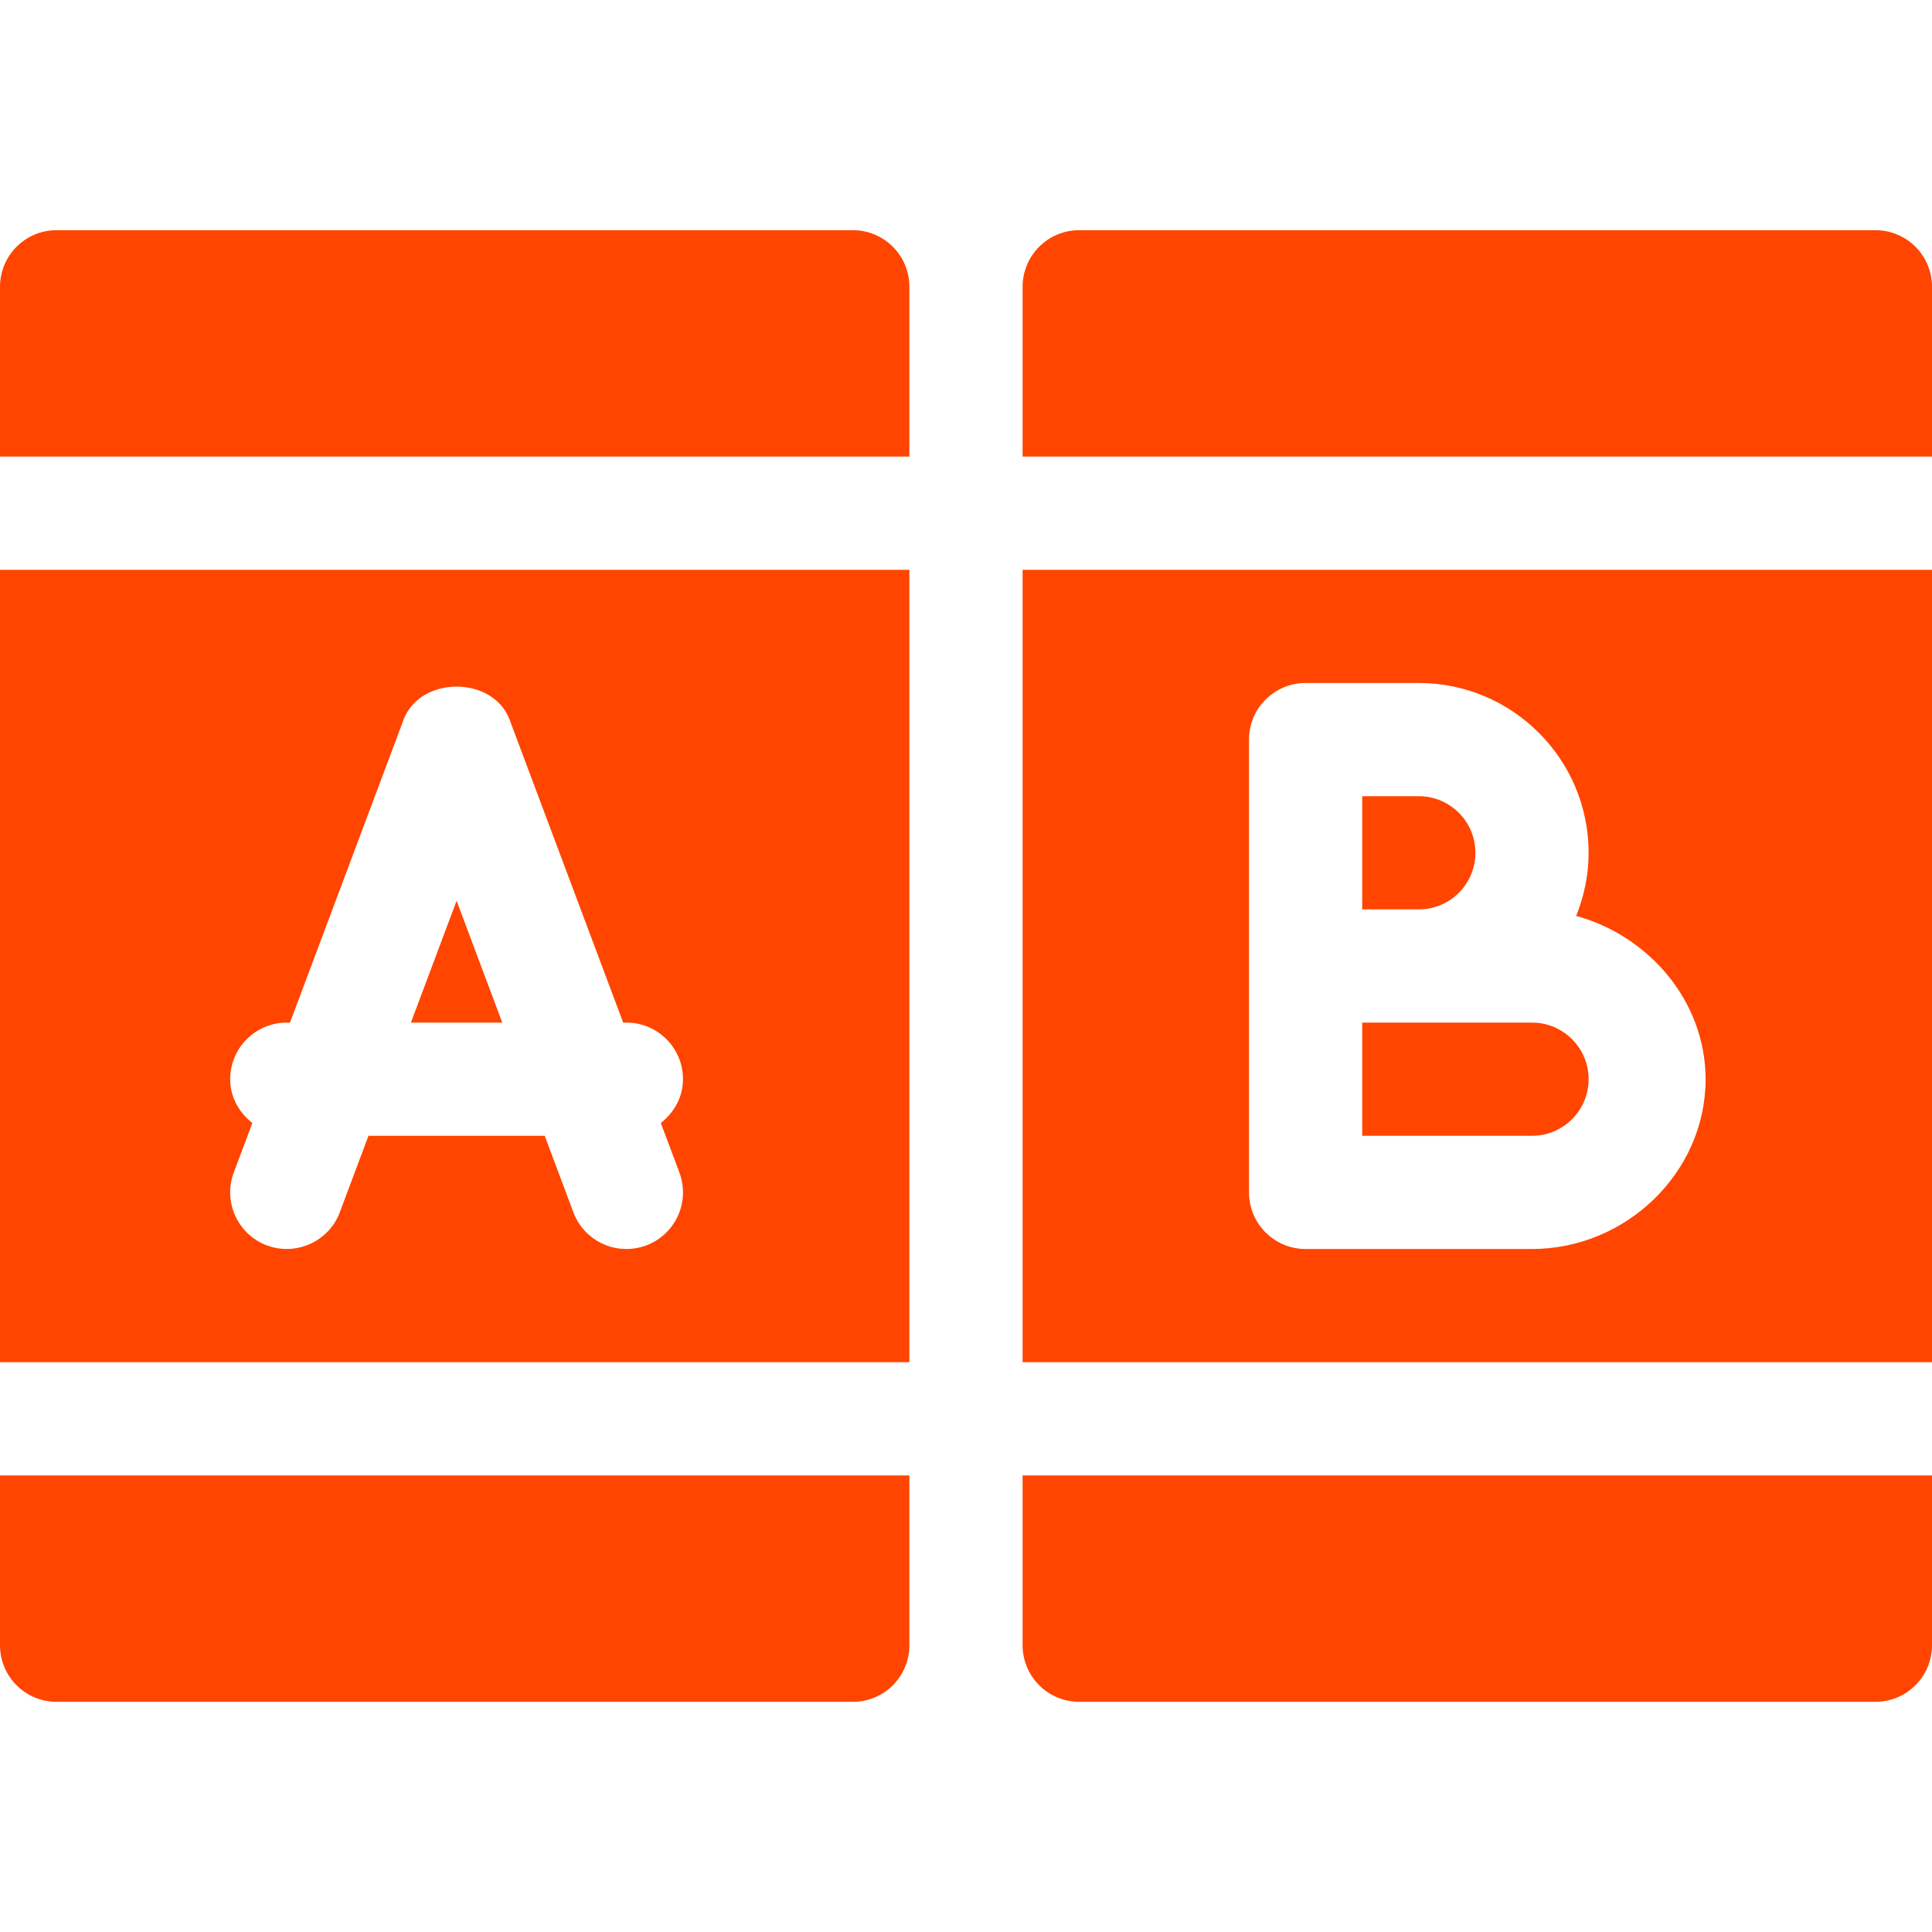 <svg xmlns="http://www.w3.org/2000/svg" version="1.1" xmlns:xlink="http://www.w3.org/1999/xlink" width="512" height="512" x="0" y="0" viewBox="0 0 512 512" style="enable-background:new 0 0 512 512" xml:space="preserve" class=""><g><path d="M512 76c0-8.291-6.709-15-15-15H286c-8.291 0-15 6.709-15 15v45h241V76zM512 391H271v45c0 8.291 6.709 15 15 15h211c8.291 0 15-6.709 15-15v-45zM108.897 271h24.206L121 238.715z" fill="#FF4500" opacity="1" data-original="#000000" class=""></path><path d="M241 151H0v210h241V151zm-60.952 159.727c2.9 7.764-1.025 16.406-8.774 19.321-7.866 2.908-16.443-1.095-19.321-8.774L144.351 301H97.649l-7.601 20.273c-2.915 7.764-11.602 11.646-19.321 8.774-7.749-2.915-11.675-11.558-8.774-19.321l4.92-13.12C63.382 294.86 61 290.79 61 286c0-8.291 6.709-15 15-15h.85l30.103-80.273c4.395-11.689 23.701-11.689 28.096 0L165.15 271h.85c8.291 0 15 6.709 15 15 0 4.79-2.382 8.86-5.872 11.607l4.92 13.12zM406 271h-45v30h45c8.276 0 15-6.724 15-15s-6.724-15-15-15z" fill="#FF4500" opacity="1" data-original="#000000" class=""></path><path d="M512 151H271v210h241V151zM406 331h-60c-8.291 0-15-6.709-15-15V196c0-8.291 6.709-15 15-15h30c24.814 0 45 20.186 45 45 0 5.923-1.214 11.552-3.303 16.736C436.822 247.923 452 265.256 452 286c0 24.814-21.186 45-46 45z" fill="#FF4500" opacity="1" data-original="#000000" class=""></path><path d="M391 226c0-8.276-6.724-15-15-15h-15v30h15c8.276 0 15-6.724 15-15zM241 76c0-8.291-6.709-15-15-15H15C6.709 61 0 67.709 0 76v45h241V76zM15 451h211c8.291 0 15-6.709 15-15v-45H0v45c0 8.291 6.709 15 15 15z" fill="#FF4500" opacity="1" data-original="#000000" class=""></path></g></svg>